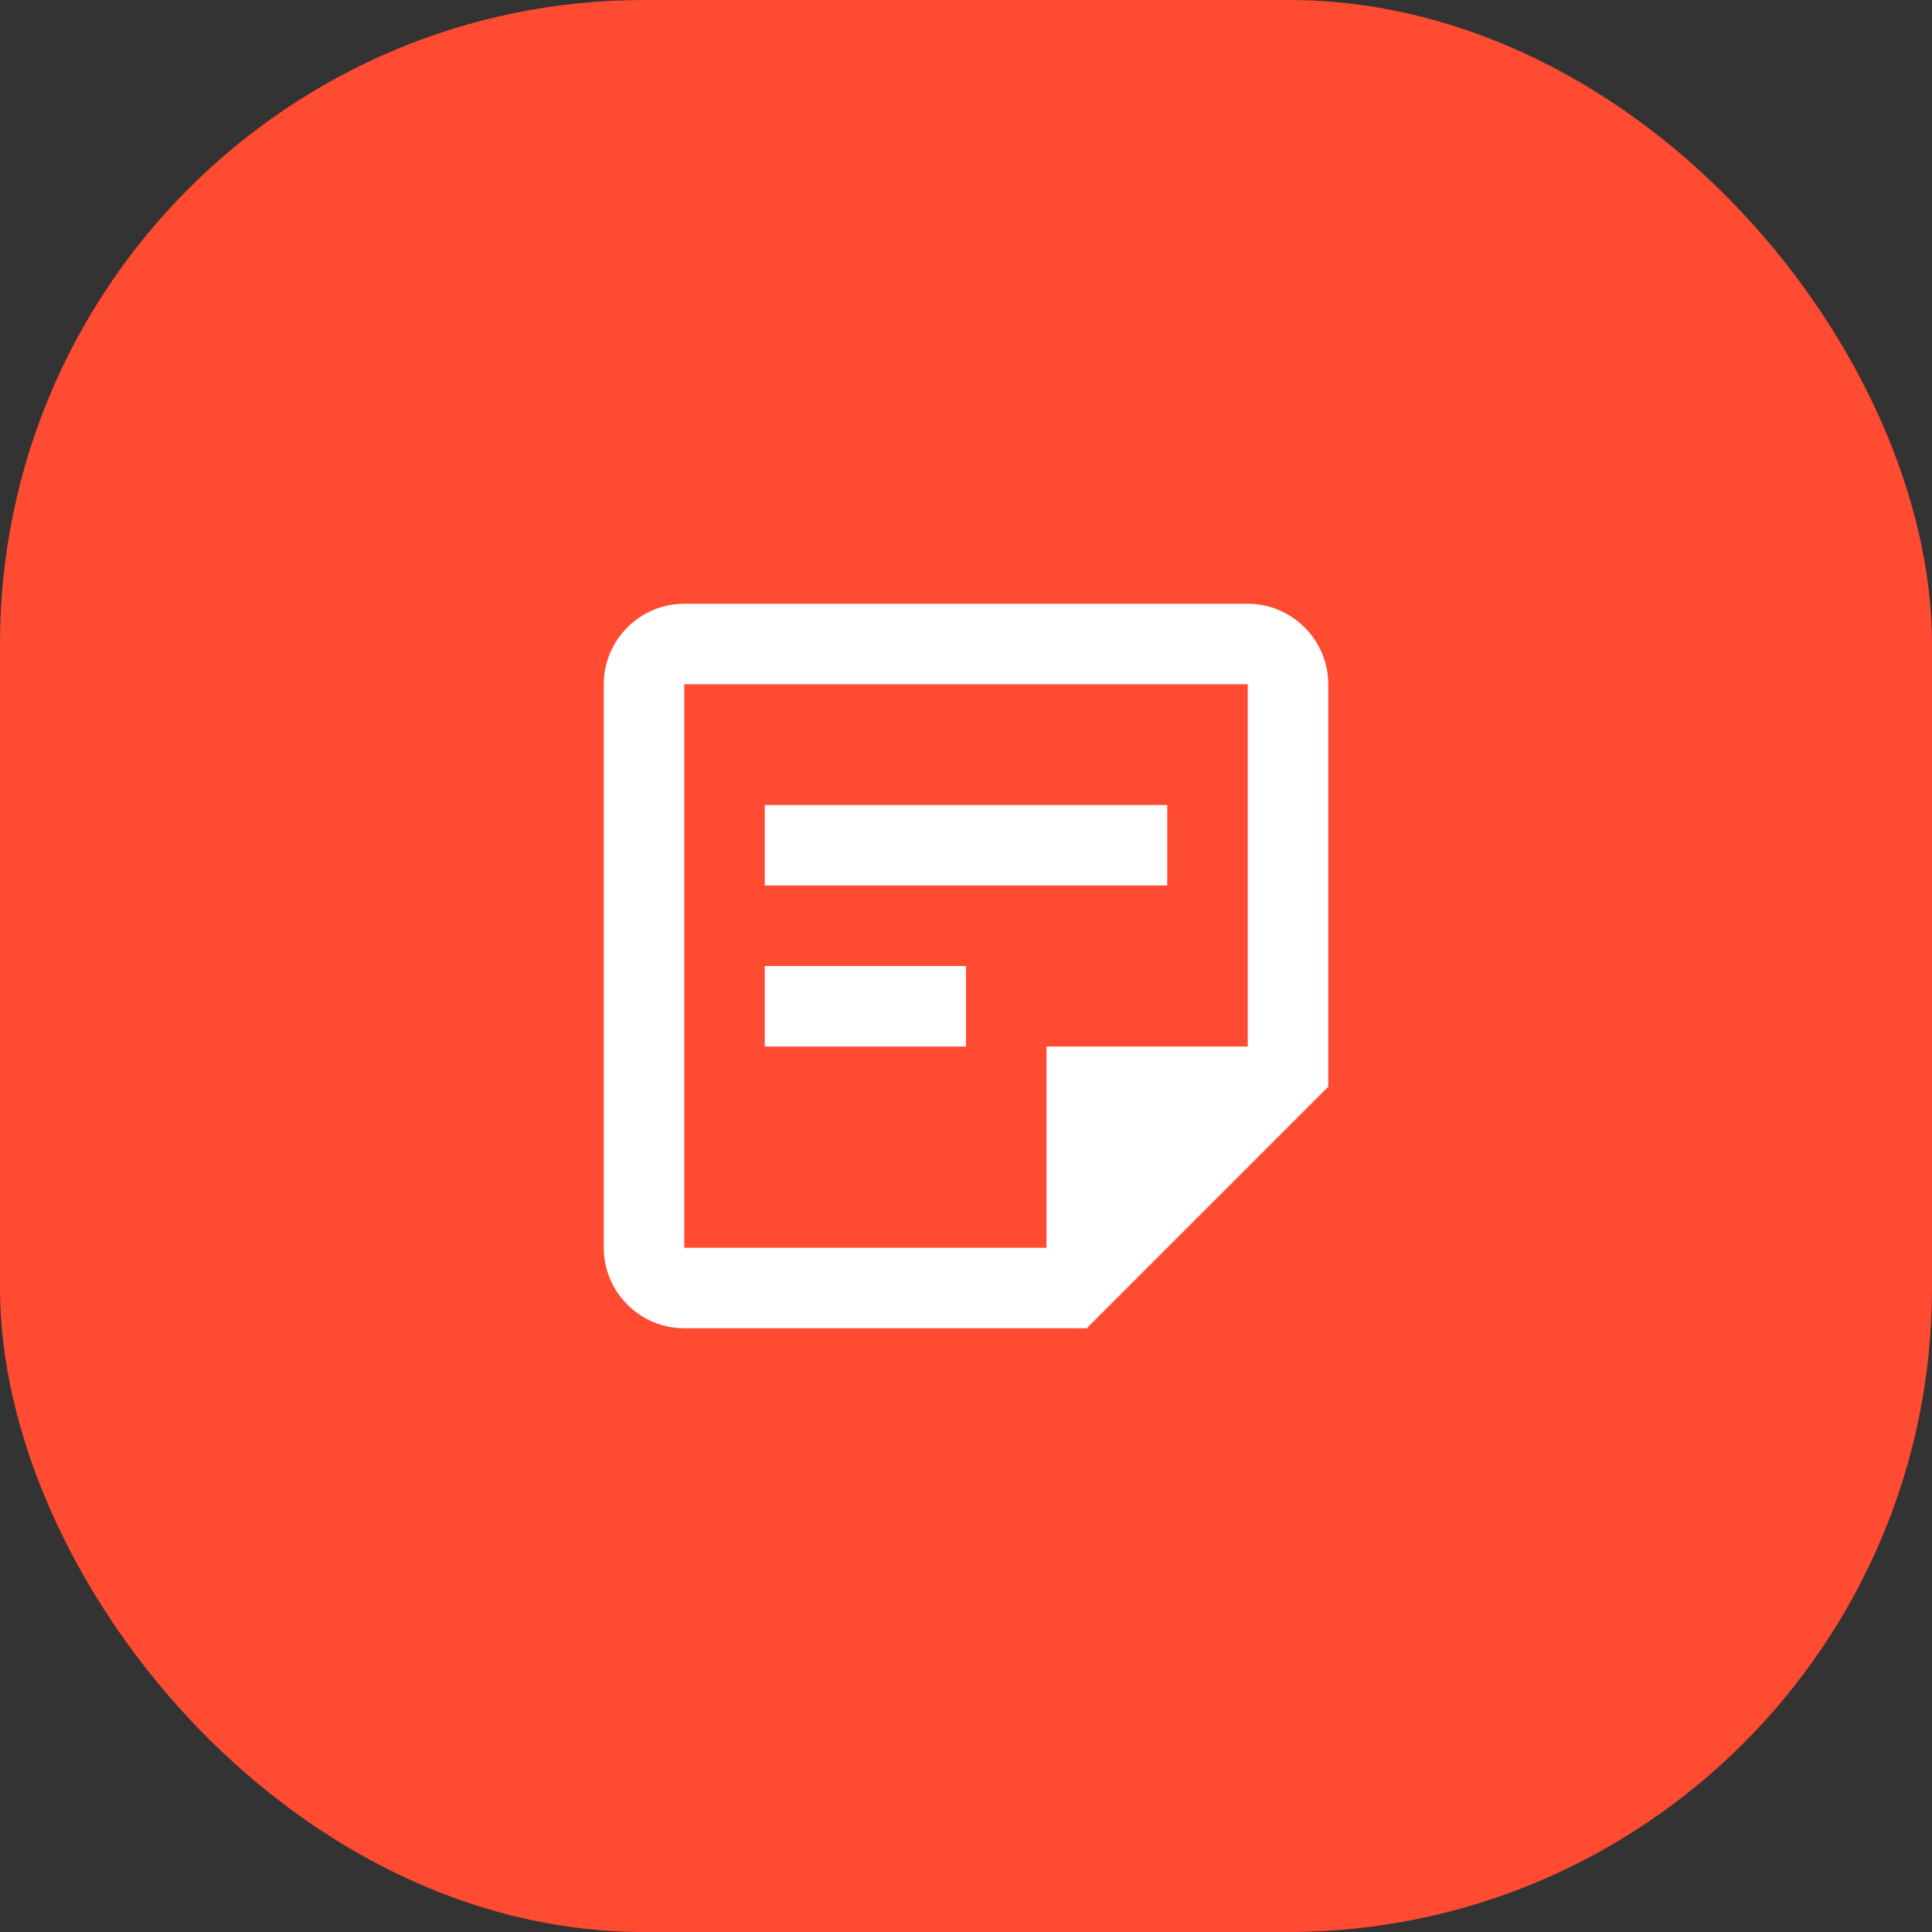 <?xml version="1.0" encoding="UTF-8"?> <svg xmlns:xlink="http://www.w3.org/1999/xlink" xmlns="http://www.w3.org/2000/svg" width="48" height="48" viewBox="0 0 48 48" fill="none"><rect x="0" y="0" width="48" height="48" fill="#333333" stroke="none"/><rect width="48" height="48" rx="16" fill="#FF4B31"></rect><g clip-path="url(#clip0_1299_5524)"><path d="M31 17V26H26V31H17V17H31ZM31 15H17C15.9 15 15 15.9 15 17V31C15 32.1 15.9 33 17 33H27L33 27V17C33 15.9 32.1 15 31 15ZM24 26H19V24H24V26ZM29 22H19V20H29V22Z" fill="white"></path></g><defs><clipPath id="clip0_1299_5524"><rect width="24" height="24" fill="white" transform="translate(12 12)"></rect></clipPath></defs></svg> 